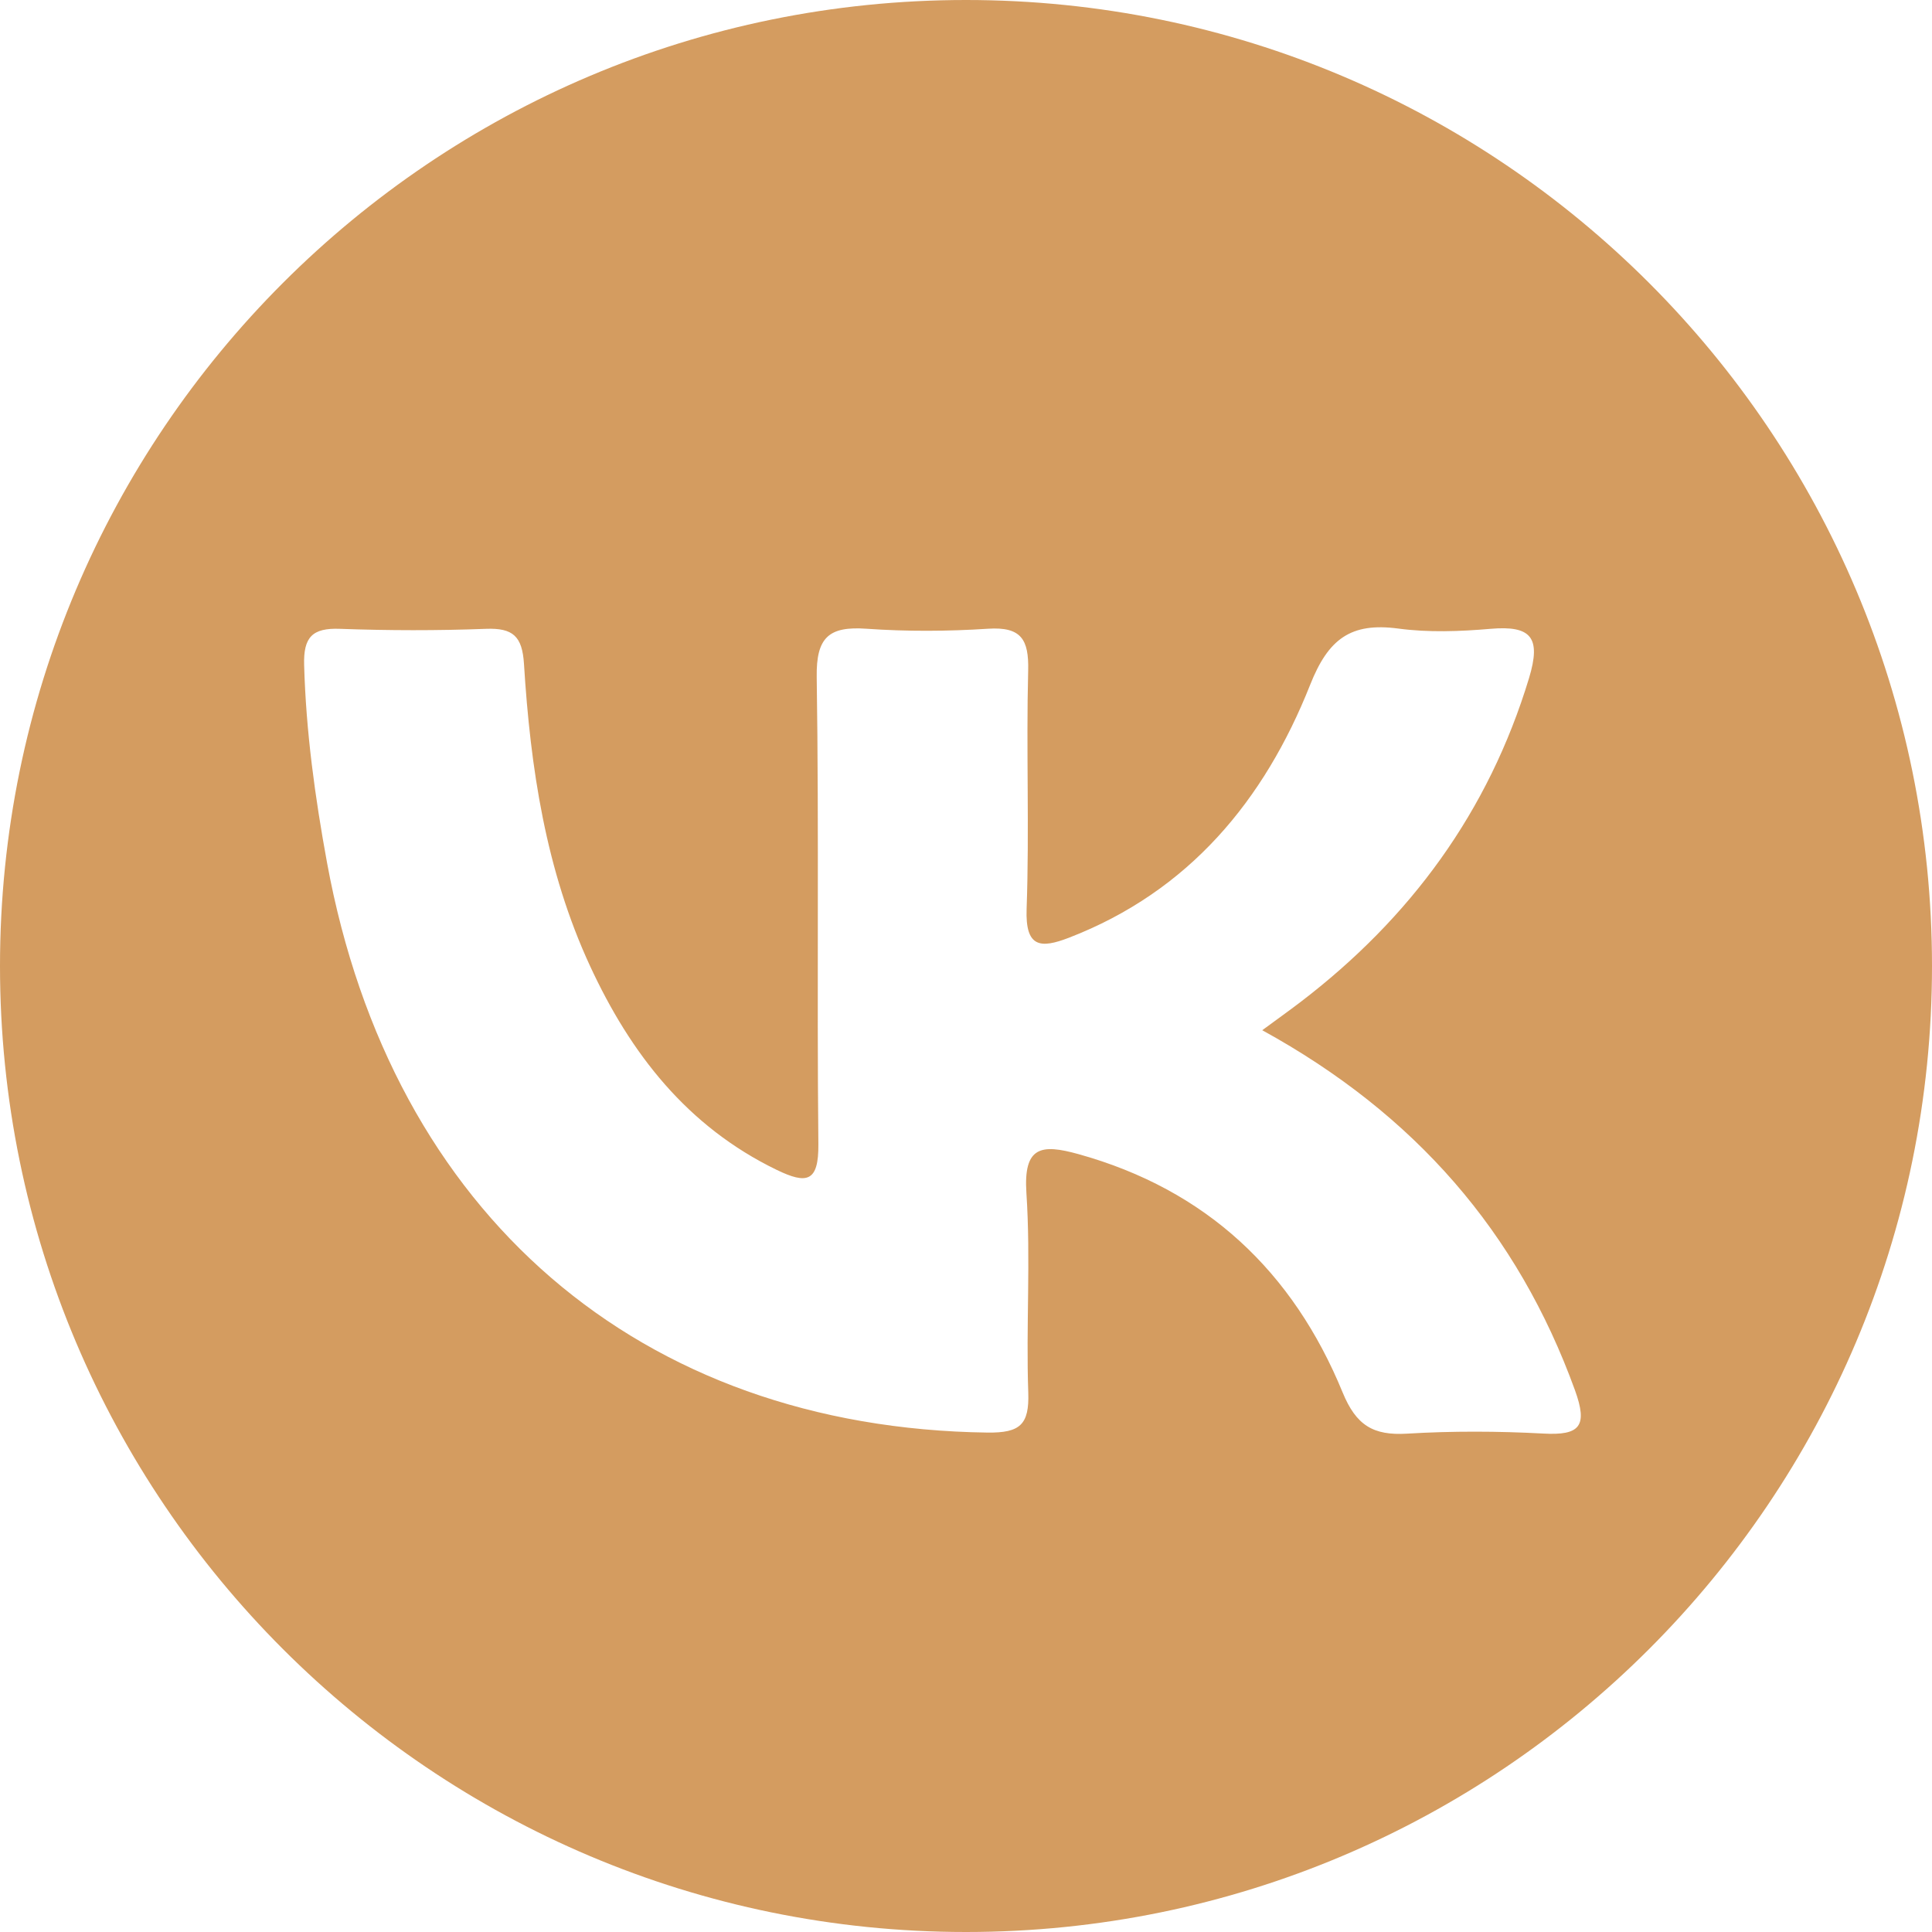 <?xml version="1.0" encoding="UTF-8"?> <svg xmlns="http://www.w3.org/2000/svg" xmlns:xlink="http://www.w3.org/1999/xlink" version="1.1" id="Слой_1" x="0px" y="0px" viewBox="0 0 198.26 198.26" style="enable-background:new 0 0 198.26 198.26;" xml:space="preserve"> <style type="text/css"> .st0{fill:#D49C60;} </style> <path class="st0" d="M99.13,0C44.38,0,0,44.38,0,99.13s44.38,99.13,99.13,99.13s99.13-44.38,99.13-99.13S153.88,0,99.13,0z M158.37,147.11c-4.65-0.25-9.33-0.27-13.98,0.01c-3.46,0.21-5.22-0.84-6.61-4.23c-5.09-12.4-13.98-20.81-27.13-24.46 c-3.79-1.05-5.64-0.81-5.32,4.01c0.45,6.8-0.05,13.65,0.19,20.47c0.11,3.28-0.83,4.14-4.18,4.1c-35.67-0.48-61.15-22.38-67.78-58.48 c-1.23-6.71-2.16-13.44-2.35-20.29c-0.08-2.86,0.84-3.82,3.68-3.71c4.99,0.18,10,0.19,14.99,0c2.75-0.1,3.71,0.75,3.89,3.59 C54.43,78.78,56,89.3,60.55,99.13c4.16,8.99,9.97,16.47,19.15,20.92c3.08,1.49,4.32,1.27,4.28-2.64 c-0.16-15.98,0.07-31.96-0.17-47.94c-0.06-4.07,1.25-5.22,5.1-4.95c4.14,0.29,8.33,0.27,12.48,0c3.4-0.22,4.2,1.09,4.12,4.29 c-0.21,8.15,0.13,16.32-0.16,24.47c-0.14,3.97,1.43,4.07,4.34,2.95c12.33-4.76,20.06-14.12,24.75-25.94 c1.87-4.73,4.17-6.43,9.03-5.79c3.11,0.42,6.34,0.3,9.48,0.03c4.18-0.36,5.22,0.88,3.96,5.05c-4.16,13.73-12.17,24.63-23.47,33.26 c-1.17,0.89-2.37,1.75-3.91,2.88c15.68,8.61,26.21,20.73,32.09,36.94C162.96,146.36,162.14,147.32,158.37,147.11z"></path> </svg> 